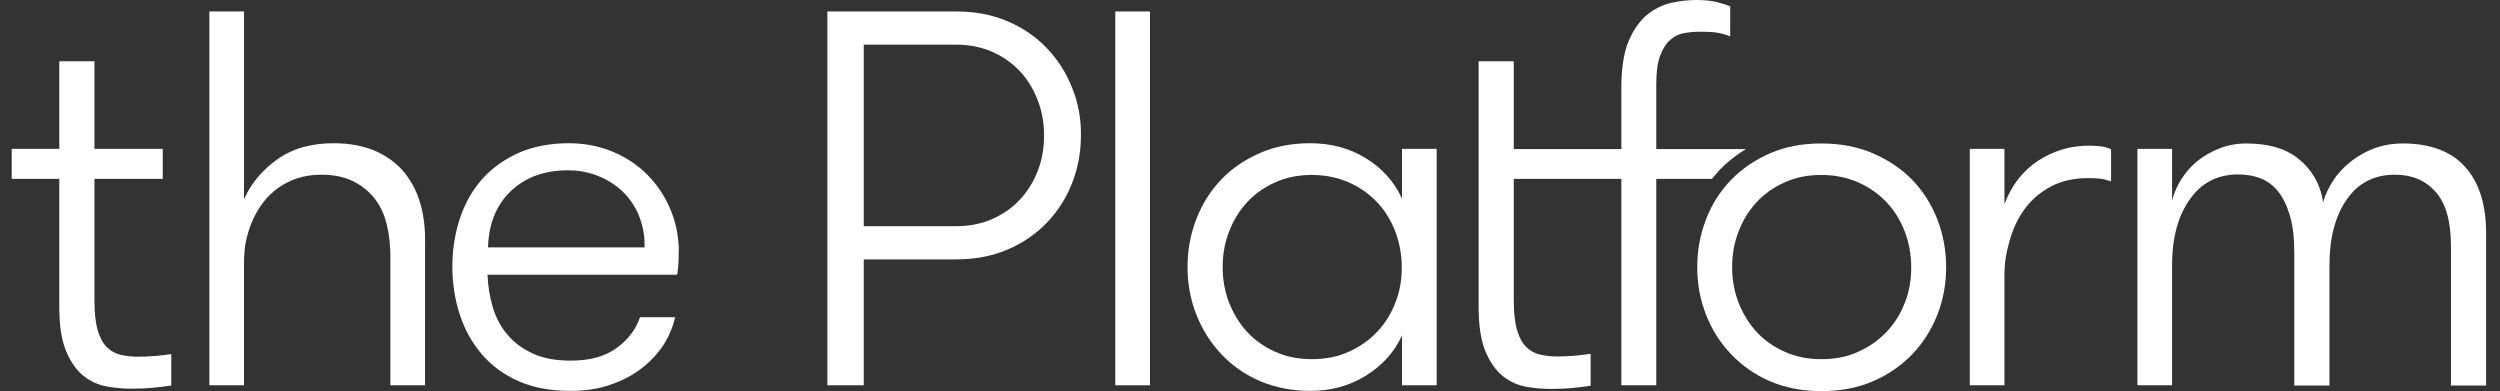 <?xml version="1.0" encoding="utf-8"?>
<!-- Generator: Adobe Illustrator 21.1.0, SVG Export Plug-In . SVG Version: 6.00 Build 0)  -->
<svg version="1.1" id="Layer_1" xmlns="http://www.w3.org/2000/svg" xmlns:xlink="http://www.w3.org/1999/xlink" x="0px" y="0px"
	 viewBox="0 0 1024.6 160.3" style="enable-background:new 0 0 1024.6 160.3;" xml:space="preserve">
<rect x="0" y="0" width="1024.6" height="160.3" fill="#333333" stroke="none"/>
<style type="text/css">
	.st0{fill:#FFFFFF;}
</style>
<g>
	<path class="st0" d="M56.6,146.2c-2.6,0-5-0.3-7.2-0.8c-2.2-0.5-4.1-1.6-5.7-3.2c-1.6-1.6-2.8-3.9-3.7-7c-0.9-3.1-1.3-7.2-1.3-12.5
		c0,0,0-24.7,0-49.4h28V61h-28c0-16.7,0-35.9,0-35.9H24.3V61H4.8v12.3h19.5v52.2c0,7.8,0.9,13.9,2.8,18.4c1.9,4.5,4.3,7.9,7.2,10.2
		c2.9,2.3,6.1,3.7,9.5,4.3c3.5,0.6,6.8,0.9,10,0.9c2.9,0,5.9-0.1,9-0.4c3-0.3,5.5-0.6,7.4-0.9v-12.9c-1.8,0.3-4,0.6-6.6,0.8
		C61,146.1,58.6,146.2,56.6,146.2z"/>
	<path class="st0" d="M165.8,70.8c-3.1-3.8-7-6.7-11.9-8.9c-4.9-2.1-10.6-3.2-17.2-3.2c-9.2,0-16.9,2.2-23.2,6.7
		c-6.2,4.5-10.7,9.9-13.5,16.3v-77H85.8v153.2H100v-44.7v-4.9c0-2.1,0.1-4.2,0.3-6.3c0.3-2.4,0.8-4.7,1.5-7
		c1.3-4.4,3.3-8.3,5.9-11.8s5.9-6.3,10-8.4c4-2.1,8.7-3.2,14.1-3.2c5,0,9.2,0.9,12.8,2.6c3.6,1.8,6.5,4.1,8.9,7.1
		c2.3,3,4,6.5,5,10.6s1.5,8.5,1.5,13.3v0.2v52.5h14.2V101c0.2-6.9-0.5-12.7-1.9-17.5C170.9,78.7,168.8,74.5,165.8,70.8z"/>
	<path class="st0" d="M264.9,71.2c-4-3.9-8.8-7-14.2-9.2c-5.5-2.2-11.3-3.3-17.6-3.3c-7.6,0-14.3,1.3-20.2,3.8
		c-5.9,2.6-10.9,6.1-15,10.6c-4.1,4.5-7.2,9.9-9.3,16.1c-2.1,6.2-3.2,12.9-3.2,20c0,6.9,1,13.4,3,19.6s5,11.6,9,16.3
		s9,8.4,15.1,11.1c6.1,2.7,13.2,4,21.3,4c6,0,11.4-0.8,16.3-2.5c4.9-1.7,9.2-3.9,12.8-6.7s6.6-6,9-9.6c2.3-3.6,3.9-7.4,4.8-11.4
		h-14.4c-1.6,4.8-4.7,9-9.4,12.5c-4.7,3.5-11,5.3-19,5.3c-6,0-11.1-0.9-15.3-2.8c-4.2-1.9-7.7-4.4-10.5-7.7c-2.8-3.2-4.8-7-6.1-11.3
		c-1.3-4.3-2-8.7-2.2-13.4h77.5c0-0.1,0-0.1,0-0.2c0.2,0,0.3,0,0.3,0c0.3-2.3,0.5-4.3,0.5-6c0-1.7,0.1-3.2,0.1-4.5
		c-0.2-5.9-1.4-11.6-3.8-16.9C272.1,79.7,268.9,75.2,264.9,71.2z M200.9,93.7c1.4-6.3,4.3-11.5,8.6-15.5c5.9-5.6,13.7-8.4,23.3-8.4
		c4.4,0,8.5,0.8,12.3,2.3c3.8,1.5,7.1,3.6,10,6.3c2.8,2.7,5.1,6,6.7,9.8c0.9,2.3,1.6,4.7,2,7.2c0.3,1.8,0.4,3.8,0.4,5.8
		c0,0,0,0.1,0,0.2h-0.3H200c0,0,0-0.1,0-0.1C200.1,98.6,200.4,96.1,200.9,93.7z"/>
	<path class="st0" d="M429.1,19.8c-4.5-4.7-9.8-8.4-16.2-11.1c-6.3-2.7-13.4-4-21.1-4H354h-4.1h-10.8v153.2H354v-51.6h37.8
		c7.7,0,14.8-1.3,21.1-4c6.3-2.7,11.7-6.4,16.2-11.1c4.5-4.7,7.9-10.1,10.3-16.2c2.4-6.1,3.6-12.6,3.6-19.5
		c0.1-6.9-1.1-13.4-3.6-19.5C437,29.9,433.6,24.5,429.1,19.8z M425.4,69.8c-1.7,4.5-4.1,8.4-7.2,11.8c-3.1,3.4-6.9,6.1-11.4,8.1
		s-9.4,3-15,3H354V18.3h37.8c5.5,0,10.5,1,15,3s8.2,4.7,11.4,8.1c3.1,3.4,5.5,7.4,7.2,11.9s2.5,9.3,2.5,14.2
		C427.9,60.6,427.1,65.4,425.4,69.8z"/>
	<rect x="457.1" y="4.7" class="st0" width="14.2" height="153.2"/>
	<path class="st0" d="M574.6,81.4c-3.2-7-8.2-12.5-14.9-16.6c-6.7-4.1-14.3-6.1-22.8-6.1c-7.5,0-14.3,1.3-20.5,4
		c-6.2,2.7-11.5,6.3-15.9,10.9c-4.4,4.6-7.8,10-10.2,16.2c-2.4,6.2-3.6,12.7-3.6,19.6c0,6.9,1.2,13.4,3.6,19.5s5.8,11.5,10.2,16.2
		c4.4,4.7,9.7,8.4,15.9,11.1c6.2,2.6,13.1,4,20.5,4c8.5,0,16.1-2,22.8-6.2c6.7-4.1,11.7-9.6,14.9-16.5v20.4h14.2V61h-14.2V81.4z
		 M571.9,124c-1.7,4.5-4.2,8.5-7.4,11.9c-3.2,3.4-7.1,6.2-11.6,8.2c-4.5,2.1-9.6,3.1-15.3,3.1c-5.5,0-10.6-1-15.1-3.1
		c-4.5-2-8.4-4.8-11.5-8.2c-3.1-3.4-5.5-7.4-7.3-11.9c-1.7-4.5-2.6-9.3-2.6-14.4c0-5.2,0.8-10,2.6-14.6c1.7-4.6,4.2-8.6,7.3-12
		c3.1-3.4,7-6.2,11.5-8.2c4.5-2.1,9.6-3.1,15.1-3.1c5.7,0,10.8,1.1,15.3,3.1s8.4,4.8,11.6,8.2c3.2,3.4,5.6,7.4,7.4,12
		c1.7,4.6,2.6,9.5,2.6,14.6S573.7,119.5,571.9,124z"/>
	<path class="st0" d="M701.6,73.3c1.1-1.3,2.2-2.6,3.3-3.8c3.1-3.2,6.7-6,10.6-8.4l-36.7,0V34.6c0-5,0.5-8.9,1.6-11.8
		s2.5-5.1,4.3-6.6s3.7-2.4,5.9-2.7c2.2-0.4,4.4-0.5,6.6-0.5c2.6,0,4.8,0.1,6.6,0.4c1.8,0.3,3.5,0.8,5.3,1.5V2.6
		c-1.7-0.7-3.6-1.3-5.7-1.8c-2.1-0.5-4.8-0.8-8-0.8c-2.9,0-6.2,0.3-9.7,1c-3.6,0.7-6.9,2.2-10.1,4.6c-3.1,2.4-5.8,6-7.9,10.7
		c-2.1,4.7-3.2,11.3-3.2,19.6v25.2l-44.1,0V25.1H606V61v12.3v52.3c0,7.7,0.9,13.9,2.8,18.4c1.9,4.5,4.3,7.9,7.2,10.2
		c2.9,2.3,6.1,3.7,9.5,4.3c3.4,0.6,6.7,0.9,10,0.9c2.9,0,5.9-0.1,9-0.4c3.1-0.3,5.5-0.6,7.4-0.9V145c-1.8,0.3-3.9,0.5-6.6,0.8
		c-2.6,0.2-5,0.3-7,0.3c-2.6,0-5-0.3-7.2-0.8s-4.1-1.6-5.7-3.2c-1.6-1.6-2.8-3.9-3.7-7c-0.9-3.1-1.3-7.2-1.3-12.5V73.3h44.1v84.6
		h14.3l0-84.6H701.6z"/>
	<path class="st0" d="M783.7,73.7c-4.5-4.6-9.9-8.2-16.2-10.9s-13.4-4-21.1-4s-14.7,1.3-20.9,4s-11.5,6.3-16,10.9
		c-4.5,4.6-7.9,10-10.3,16.2c-2.4,6.2-3.6,12.7-3.6,19.6c0,6.9,1.2,13.4,3.6,19.5c2.4,6.1,5.8,11.5,10.3,16.2
		c4.5,4.7,9.8,8.4,16,11.1c6.2,2.6,13.2,4,20.9,4c7.8,0,14.8-1.3,21.1-4s11.7-6.4,16.2-11.1c4.5-4.7,7.9-10.1,10.3-16.2
		c2.4-6.1,3.6-12.6,3.6-19.5c0-6.9-1.2-13.4-3.6-19.6C791.6,83.7,788.1,78.3,783.7,73.7z M780.7,124c-1.7,4.5-4.2,8.5-7.4,11.9
		c-3.2,3.4-7.1,6.2-11.6,8.2c-4.5,2.1-9.6,3.1-15.3,3.1c-5.5,0-10.5-1-15.1-3.1c-4.5-2-8.4-4.8-11.5-8.2c-3.1-3.4-5.5-7.4-7.3-11.9
		c-1.7-4.5-2.6-9.3-2.6-14.4c0-5.2,0.8-10,2.6-14.6c1.7-4.6,4.2-8.6,7.3-12c3.1-3.4,7-6.2,11.5-8.2c4.5-2.1,9.6-3.1,15.1-3.1
		c5.7,0,10.8,1.1,15.3,3.1s8.4,4.8,11.6,8.2c3.2,3.4,5.6,7.4,7.4,12c1.7,4.6,2.6,9.5,2.6,14.6S782.5,119.5,780.7,124z"/>
	<path class="st0" d="M856.1,59.7c-7.4,0-14.3,2-20.7,6.1c-6.3,4.1-11,10.1-13.9,17.9V61h-14.2v96.9h14.2v-44.7
		c0-5.7,0.7-9.5,2.1-14.5c1.4-5,3.5-9.4,6.3-13.2c2.8-3.8,6.4-6.8,10.7-9.1S850,73,856,73c1.8,0,3.2,0.1,4.5,0.2
		c1.2,0.1,2.8,0.5,4.7,1.1V61.2c-1.1-0.6-2.5-1-4.1-1.2S857.8,59.7,856.1,59.7z"/>
	<path class="st0" d="M1010.4,68.5c-5.8-6.5-14.3-9.7-25.7-9.7c-4.2,0-8.1,0.7-11.6,2s-6.7,3.1-9.5,5.3s-5.3,4.7-7.2,7.7
		c-2,2.9-3.4,6-4.3,9.1c0,0,0-0.1,0-0.1c-1.2-7.8-5-13.7-10.2-17.8c-5.2-4.2-12.3-6.2-21.3-6.2c-3.9,0-7.6,0.7-10.9,2
		c-3.4,1.3-6.3,3-9,5.1c-2.6,2.1-4.8,4.6-6.6,7.4s-3.1,5.8-3.9,8.9l0,0V61H876v96.9h14.2v-44.7v-4.5c0-11.1,2.4-20.1,7.2-26.9
		c4.8-6.9,11.4-10.3,19.9-10.3c3.4,0,6.4,0.5,9.2,1.6s5.2,2.9,7.2,5.4s3.6,5.8,4.8,9.9c1.2,4.1,1.8,9.1,1.8,15.1V158h14.4
		c0,0,0-29.8,0-44.8c0-1.7,0-3.2,0-4.4c0-11.1,2.3-20.1,7-26.9c4.7-6.9,11.3-10.3,19.9-10.3c6.9,0,12.4,2.3,16.6,7
		c4.2,4.7,6.3,12.1,6.3,22.3V158h14.4V96.8C1019.1,84.4,1016.2,75,1010.4,68.5z"/>
</g>
</svg>
